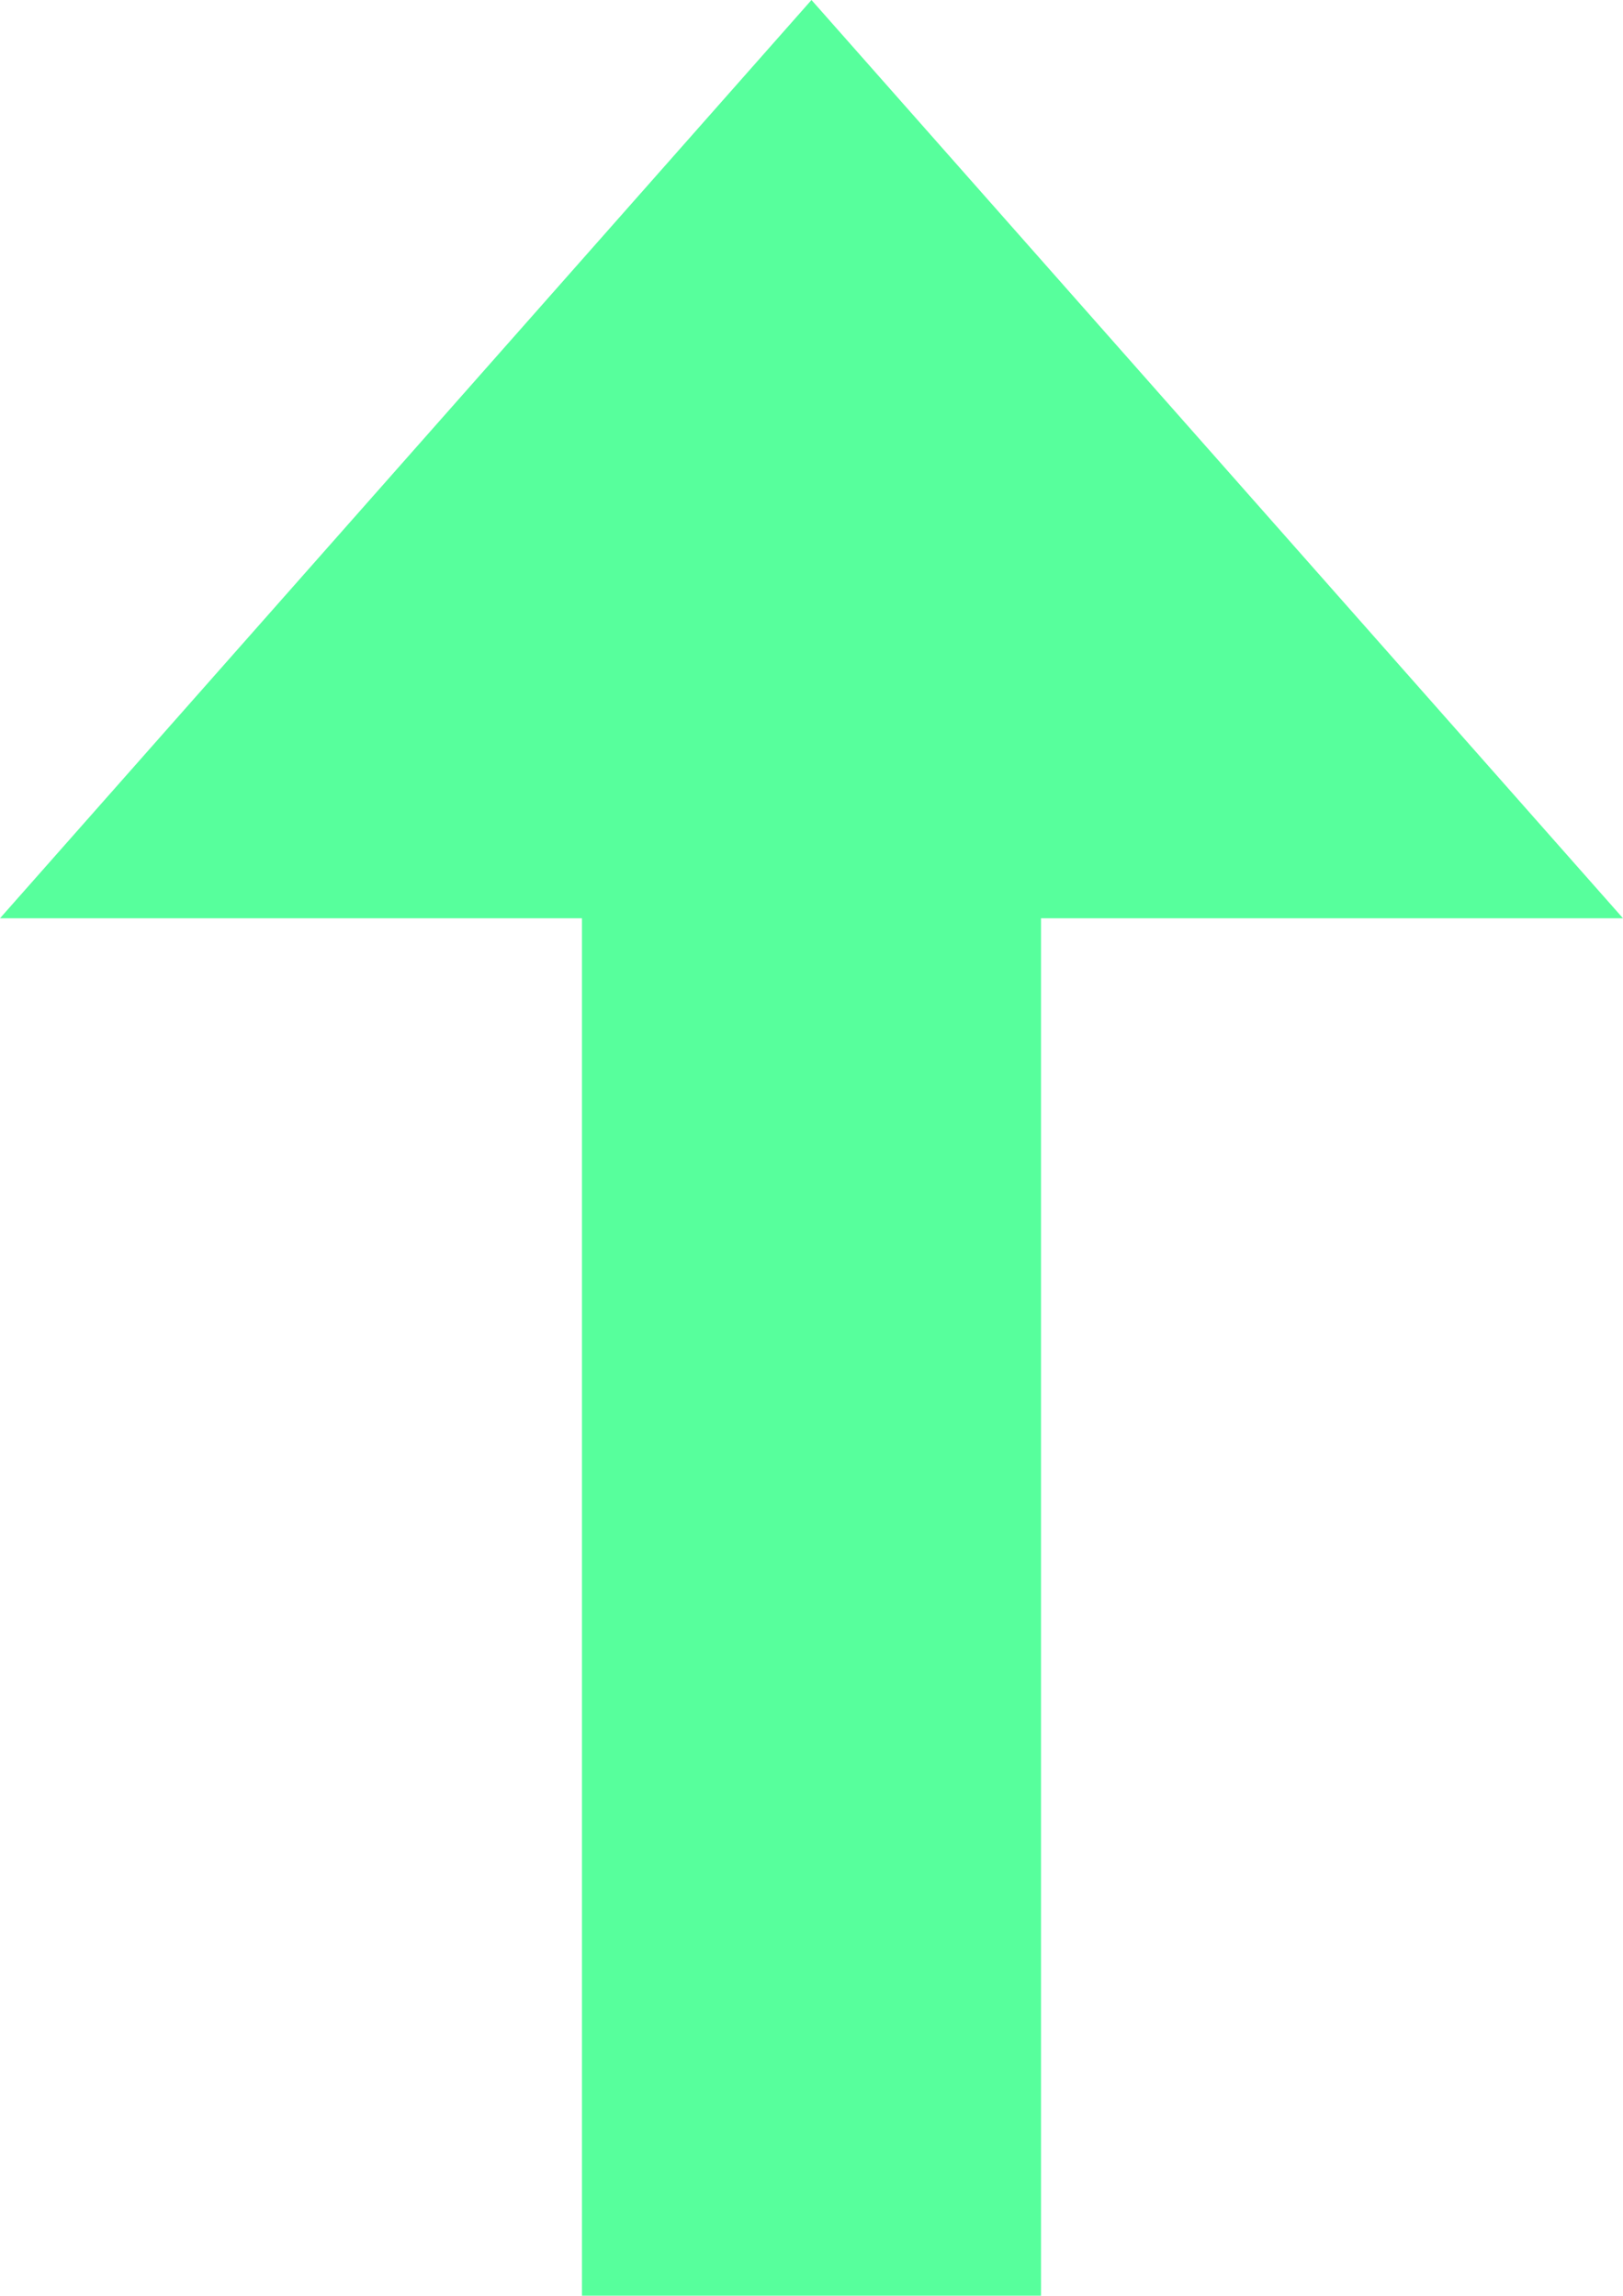 <?xml version="1.0" encoding="UTF-8"?>
<svg id="Layer_5" xmlns="http://www.w3.org/2000/svg" version="1.1" viewBox="0 0 70.711 100">
  <!-- Generator: Adobe Illustrator 29.1.0, SVG Export Plug-In . SVG Version: 2.1.0 Build 142)  -->
  <defs>
    <style>
      .st0 {
        fill: #57ff9c;
      }
    </style>
  </defs>
  <polygon class="st0" points="70.711 40 35.355 0 0 40 25.355 40 25.355 100 45.355 100 45.355 40 70.711 40"/>
</svg>